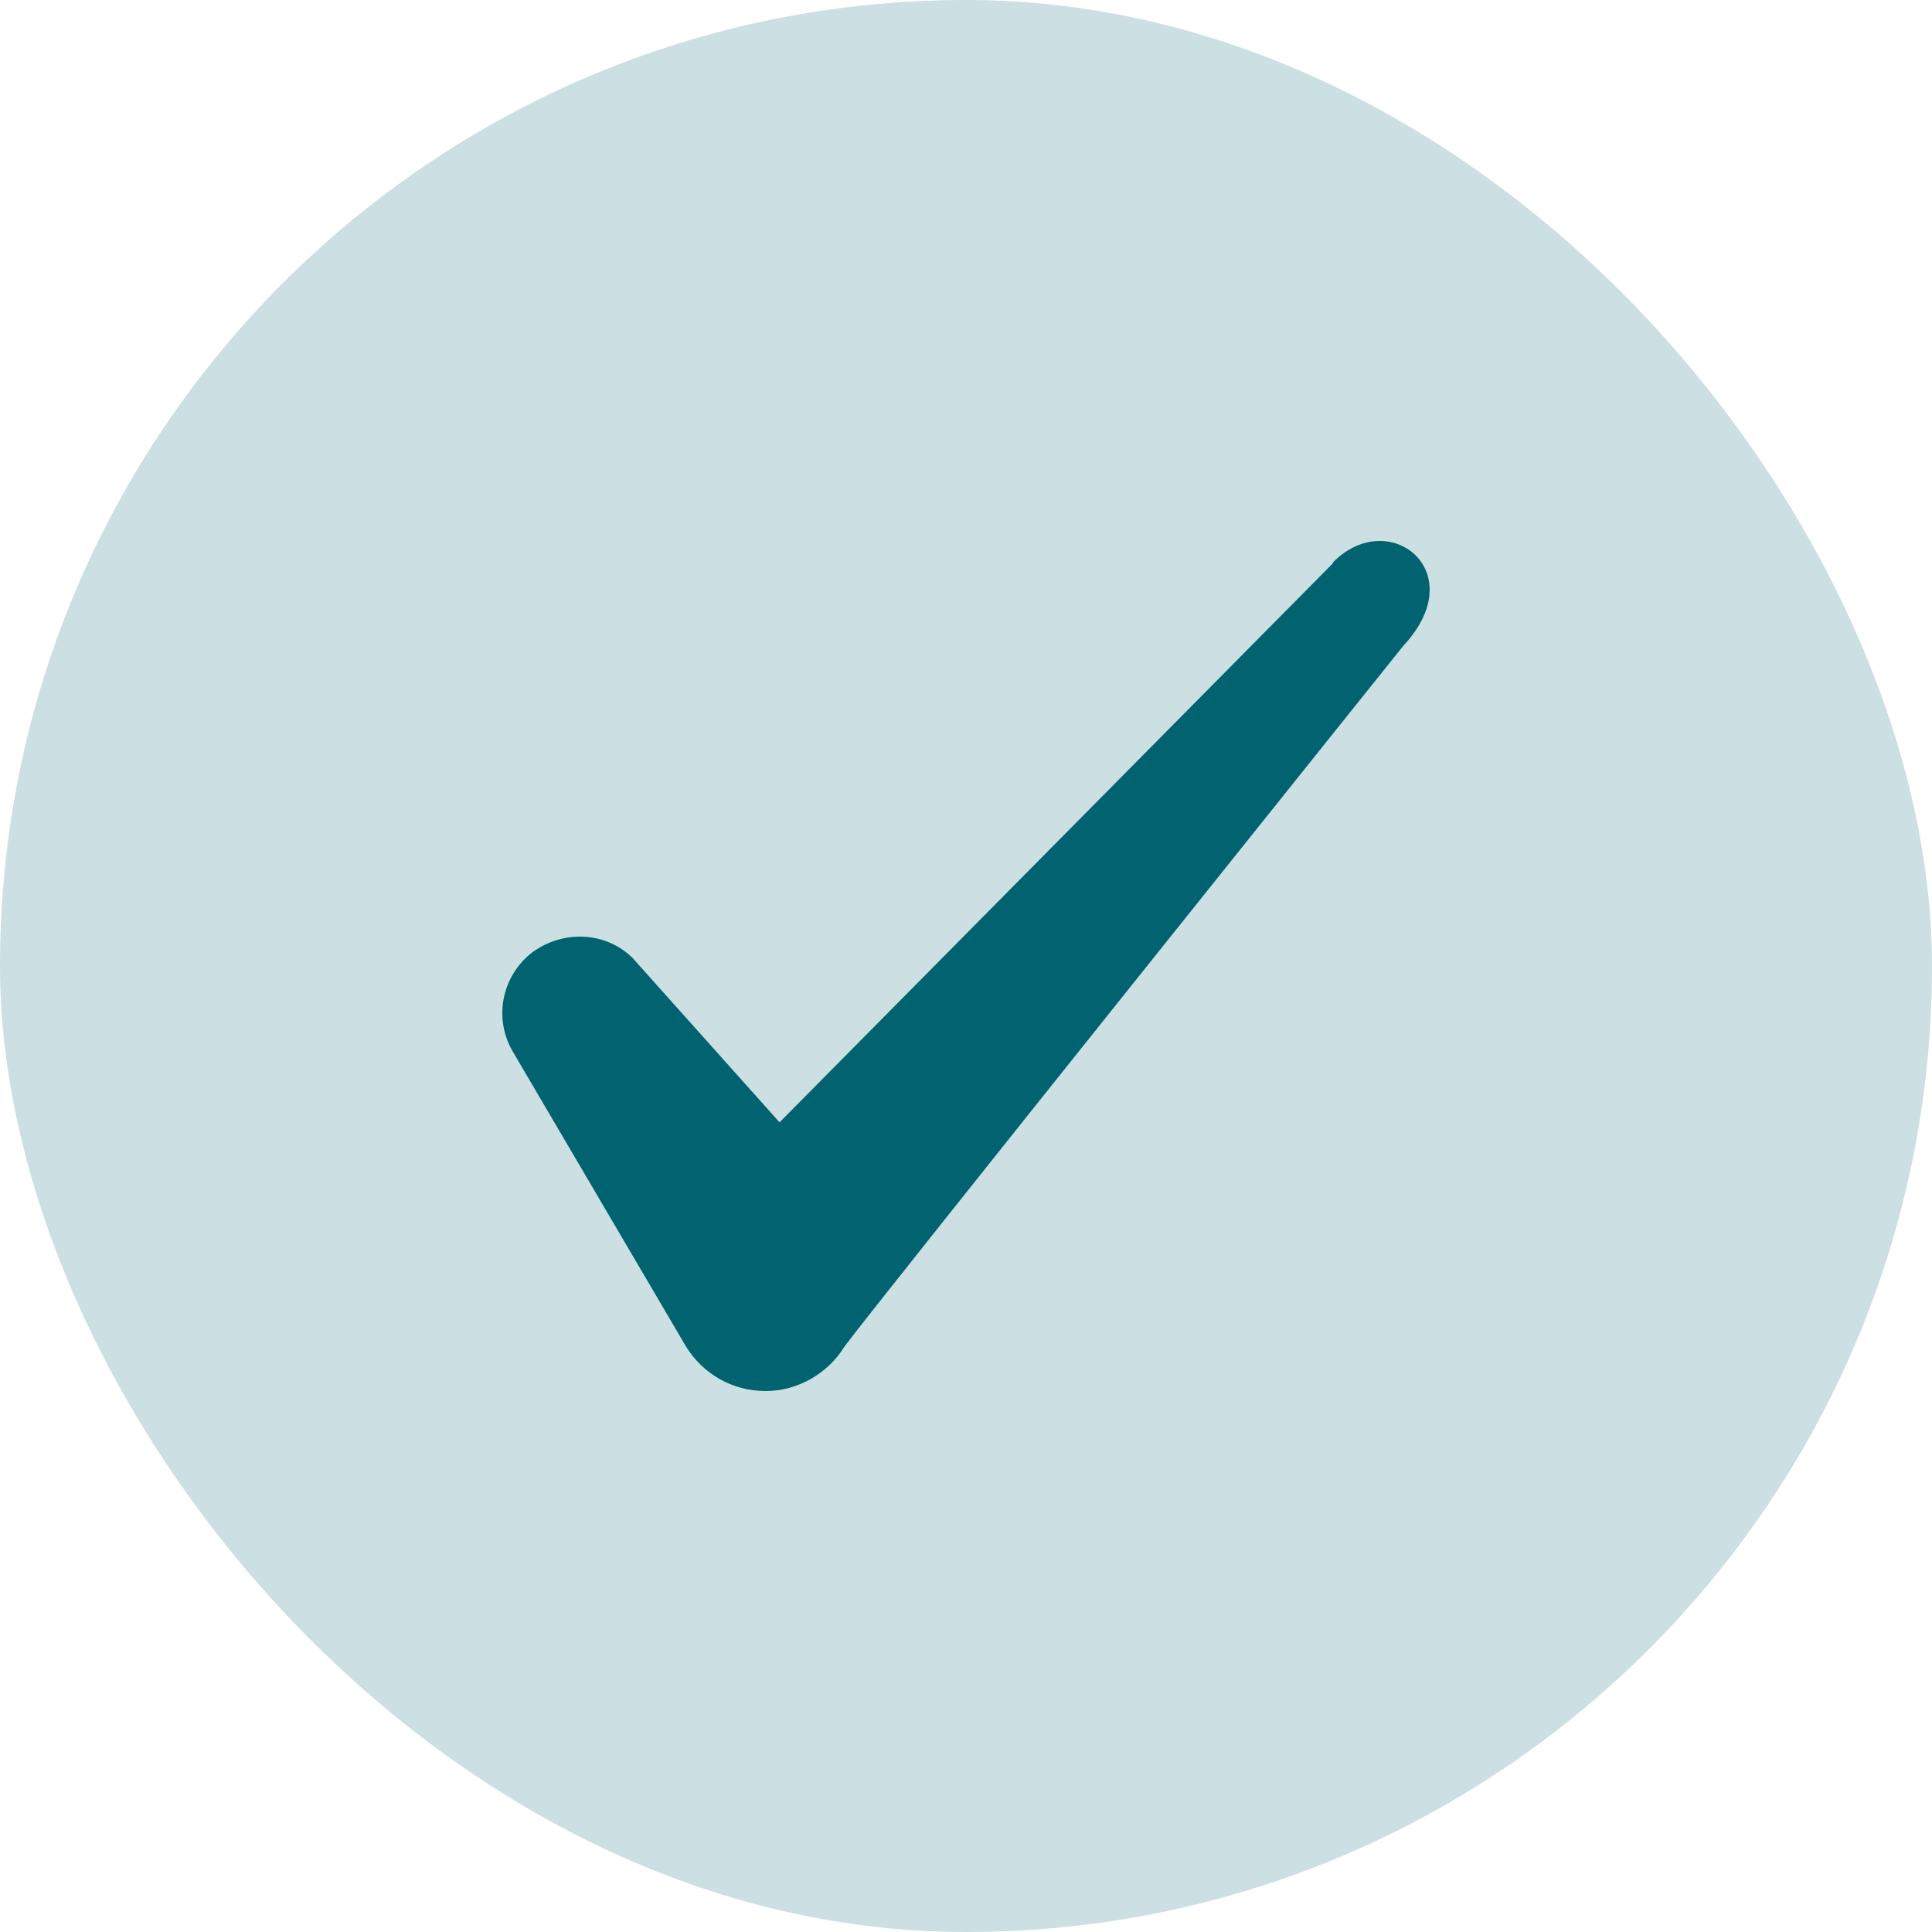 <?xml version="1.0" encoding="utf-8"?>
<svg xmlns="http://www.w3.org/2000/svg" fill="none" height="26" viewBox="0 0 26 26" width="26">
<rect fill="#016370" fill-opacity="0.2" height="26" rx="13" width="26"/>
<path clip-rule="evenodd" d="M17.939 7.579L10.491 15.104L8.514 12.893C8.15 12.534 7.578 12.512 7.162 12.817C6.756 13.133 6.642 13.689 6.891 14.135L9.232 18.121C9.461 18.491 9.856 18.72 10.303 18.72C10.73 18.72 11.136 18.491 11.365 18.121C11.739 17.609 18.886 8.69 18.886 8.69C19.822 7.688 18.688 6.806 17.939 7.568V7.579Z" fill="#016370" fill-rule="evenodd"/>
</svg>